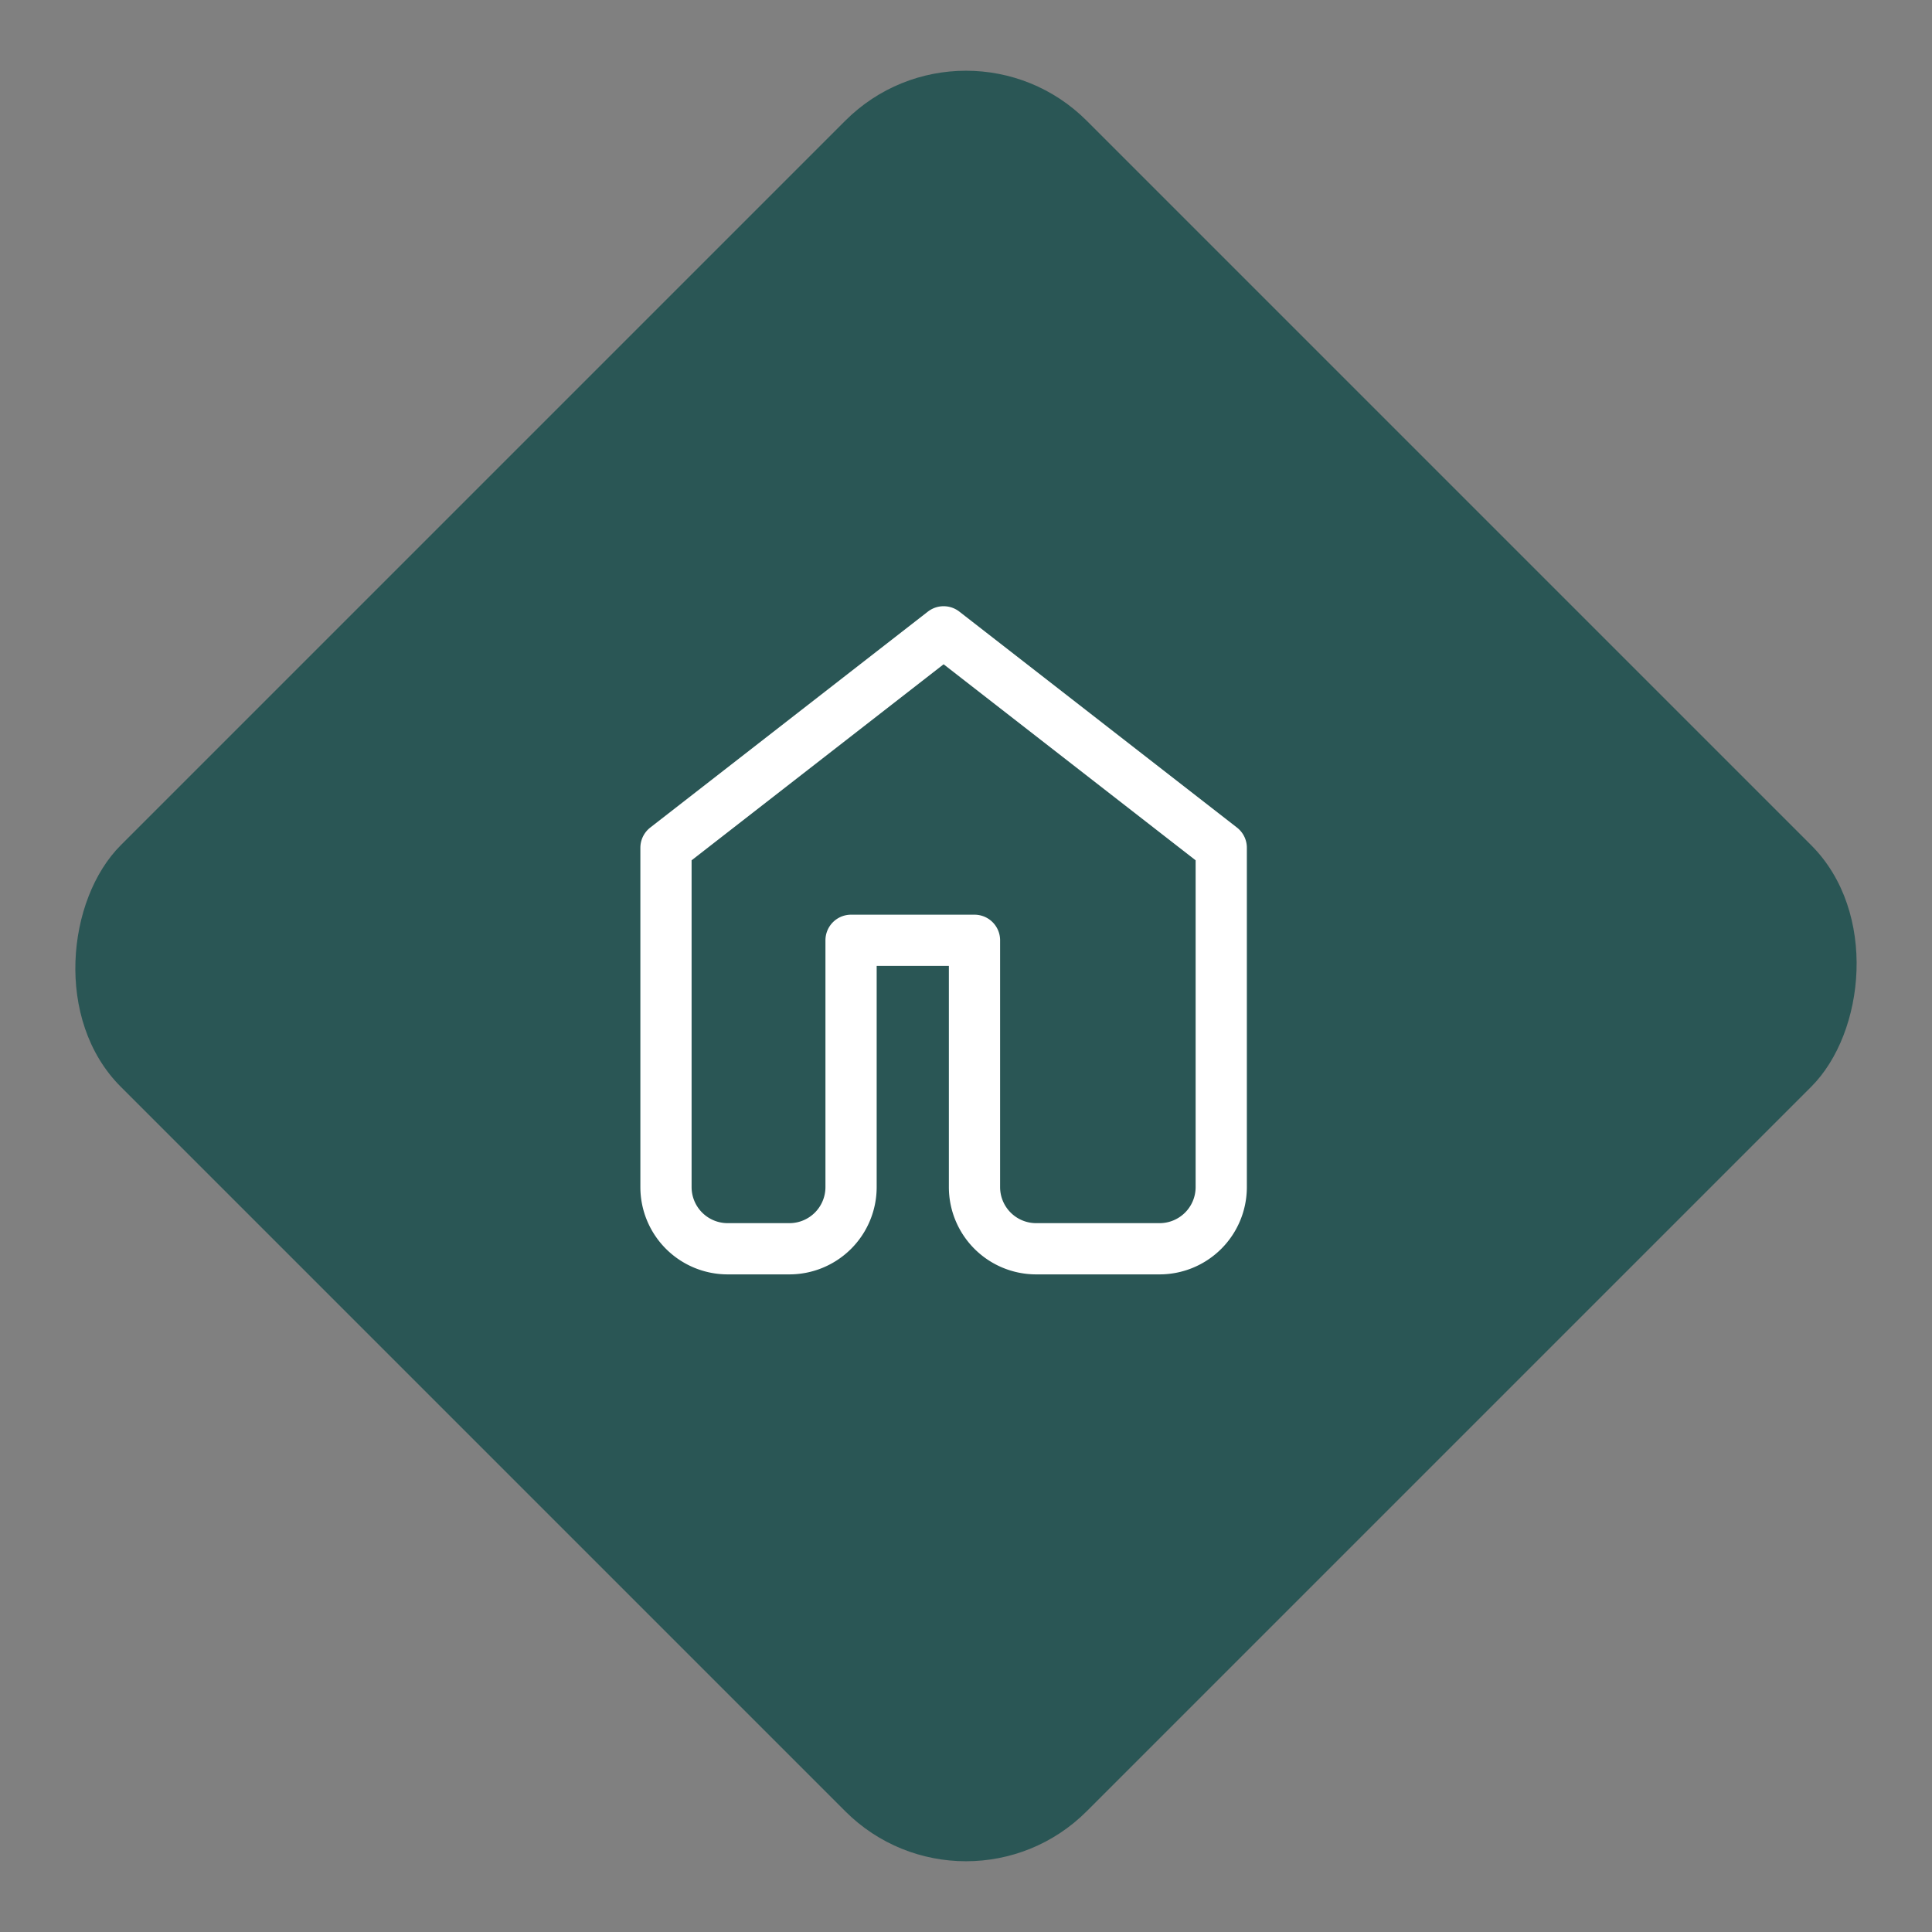 <svg xmlns="http://www.w3.org/2000/svg" width="56.569" height="56.569" viewBox="0 0 56.569 56.569">
  <rect x="0" y="0" width="56.569" height="56.569" fill="#808080" stroke="none"/>
  <g id="Group_26" data-name="Group 26" transform="translate(-1461 -1586)">
    <rect id="Rectangle_10" data-name="Rectangle 10" width="40" height="40" rx="5" transform="translate(1489.284 1586) rotate(45)" fill="#2a5655"/>
    <path id="indir_3_" data-name="indir (3)" d="M3,8.323,11.129,2l8.129,6.323v9.935a1.806,1.806,0,0,1-1.806,1.806H13.839a1.806,1.806,0,0,1-1.806-1.806V11.032H8.419v7.226a1.806,1.806,0,0,1-1.806,1.806H4.806A1.806,1.806,0,0,1,3,18.258Z" transform="translate(1477.5 1602.5)" fill="none" stroke="#fff" stroke-linecap="round" stroke-linejoin="round" stroke-width="1.5"/>
  </g>
</svg>
